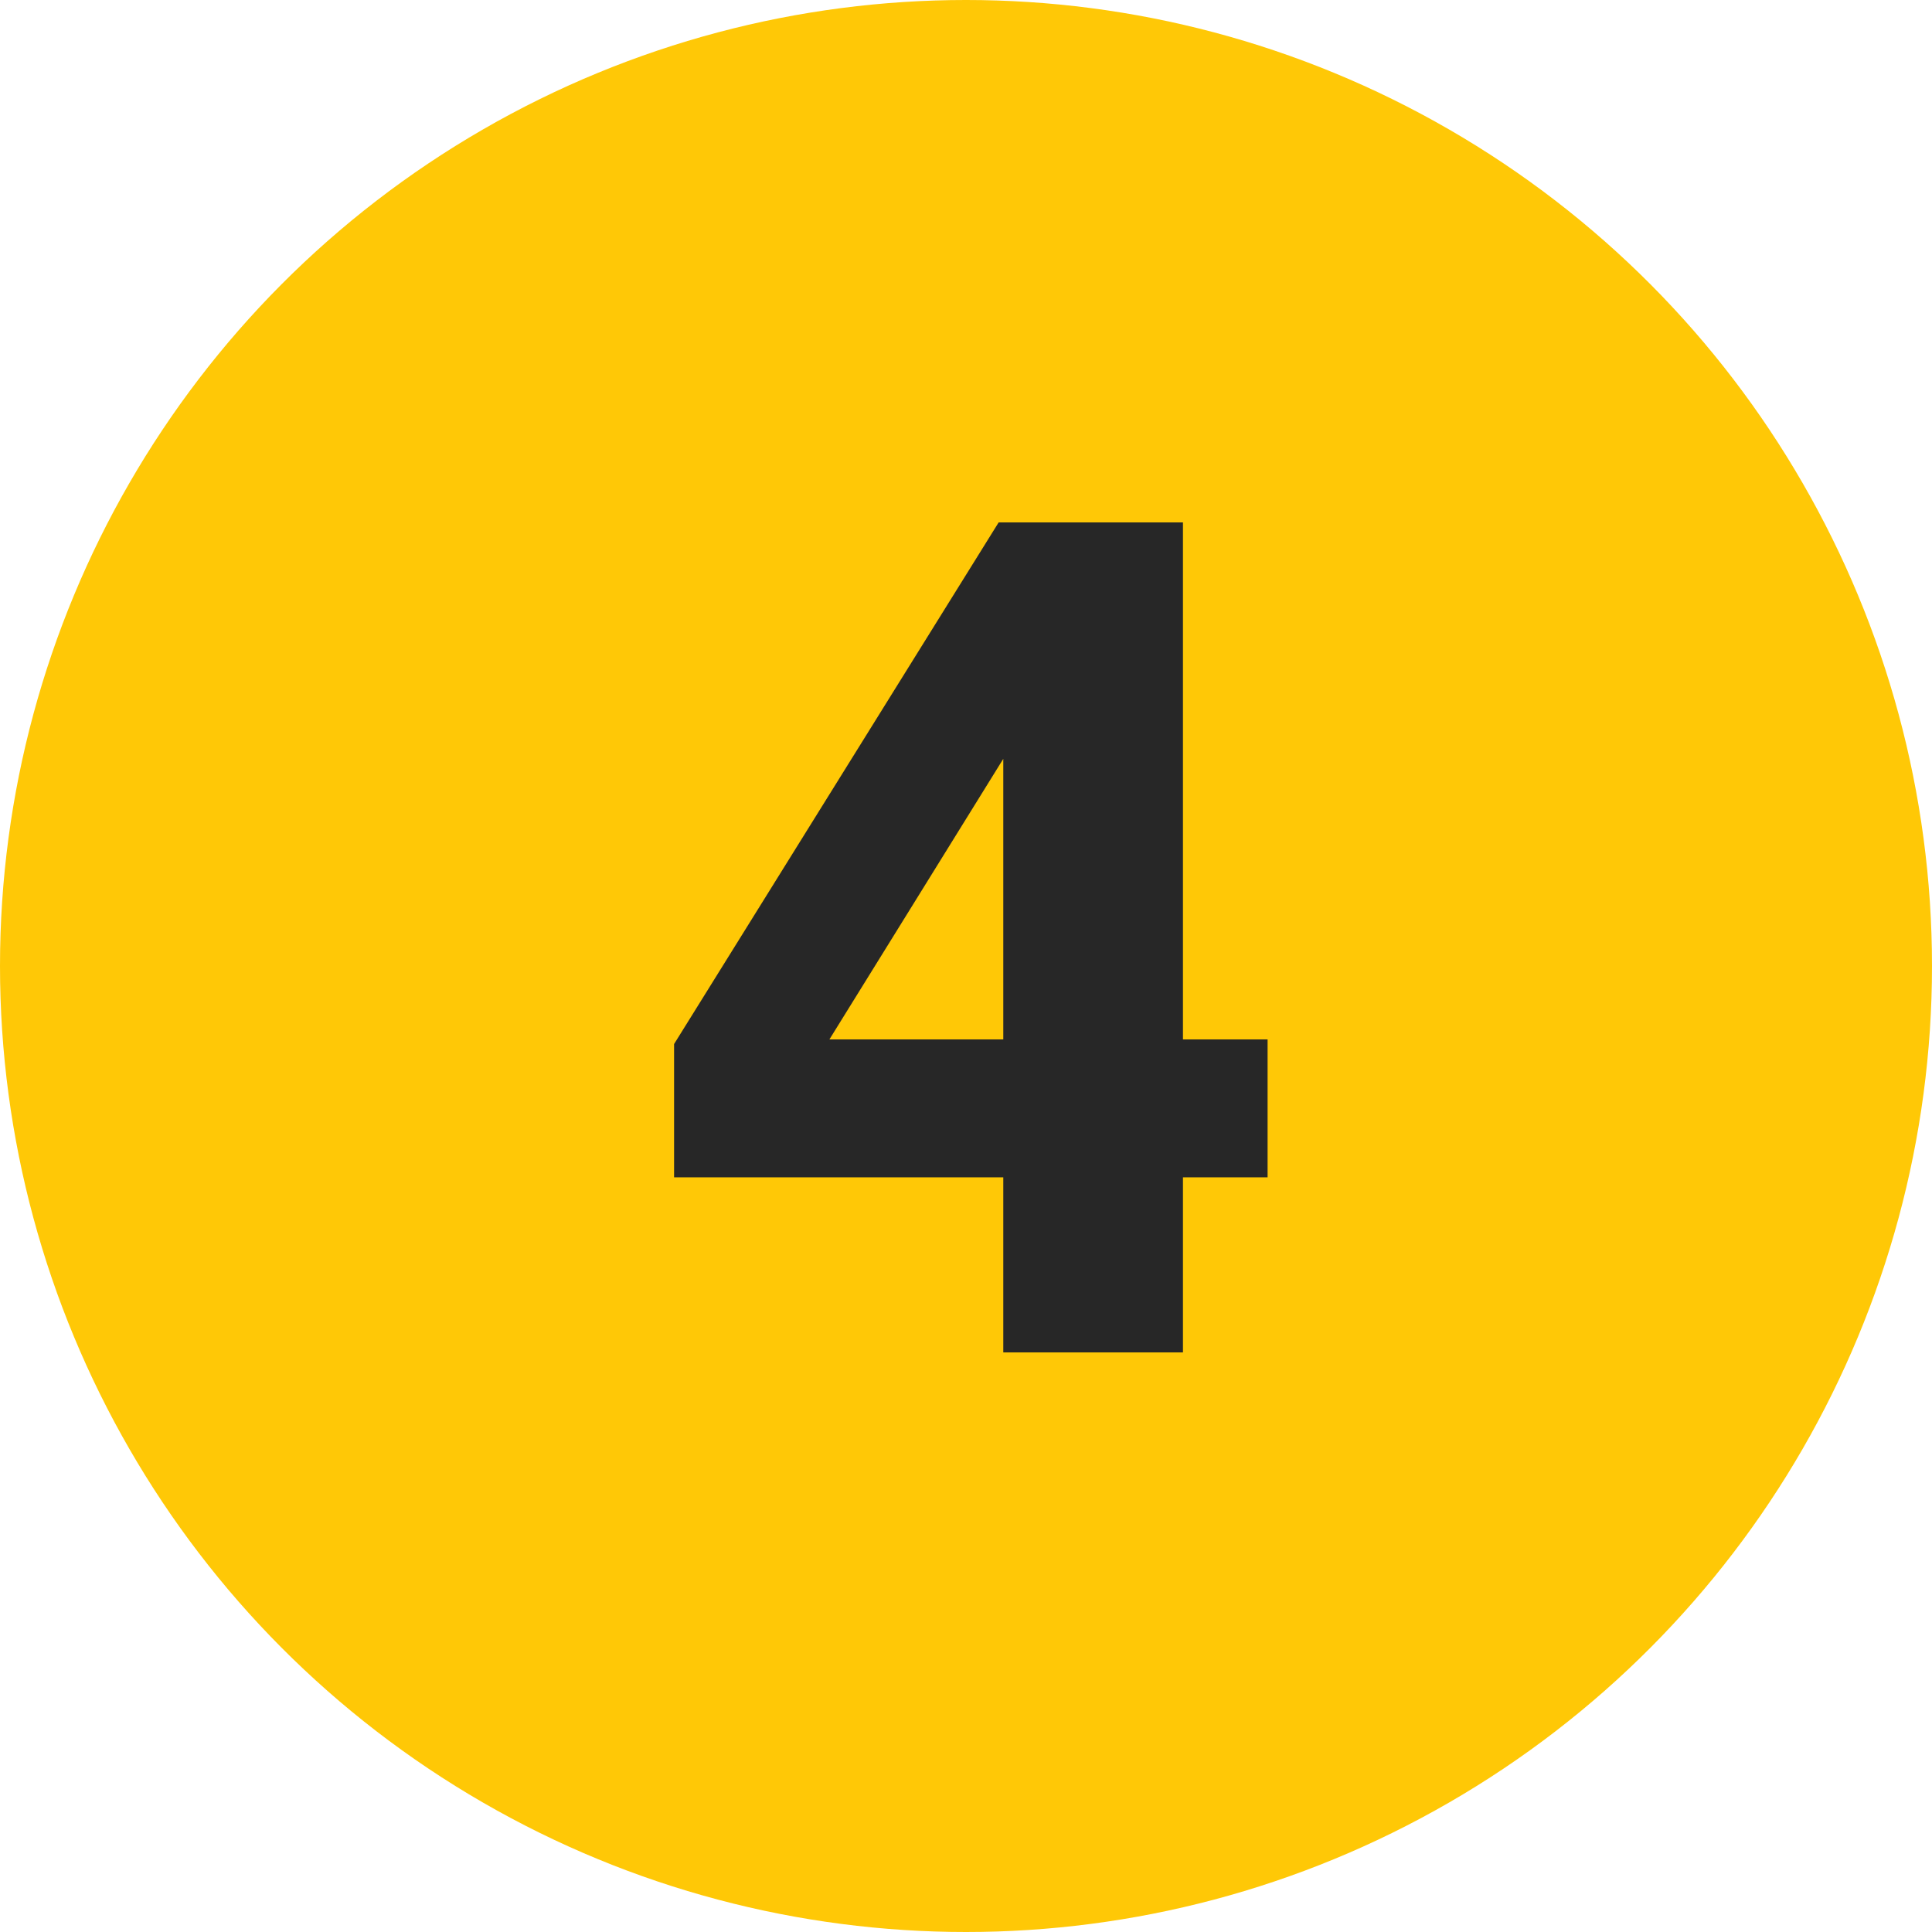 <?xml version="1.0" encoding="UTF-8"?> <svg xmlns="http://www.w3.org/2000/svg" width="40" height="40" viewBox="0 0 40 40" fill="none"> <circle cx="20" cy="20" r="20" fill="#FFC806"></circle> <path d="M20.772 15.711L17.172 21.52H20.772V15.711ZM24.492 24.375V28H20.772V24.375H13.956V21.616L20.676 10.816H24.492V21.52H26.244V24.375H24.492Z" fill="#272727"></path> </svg> 